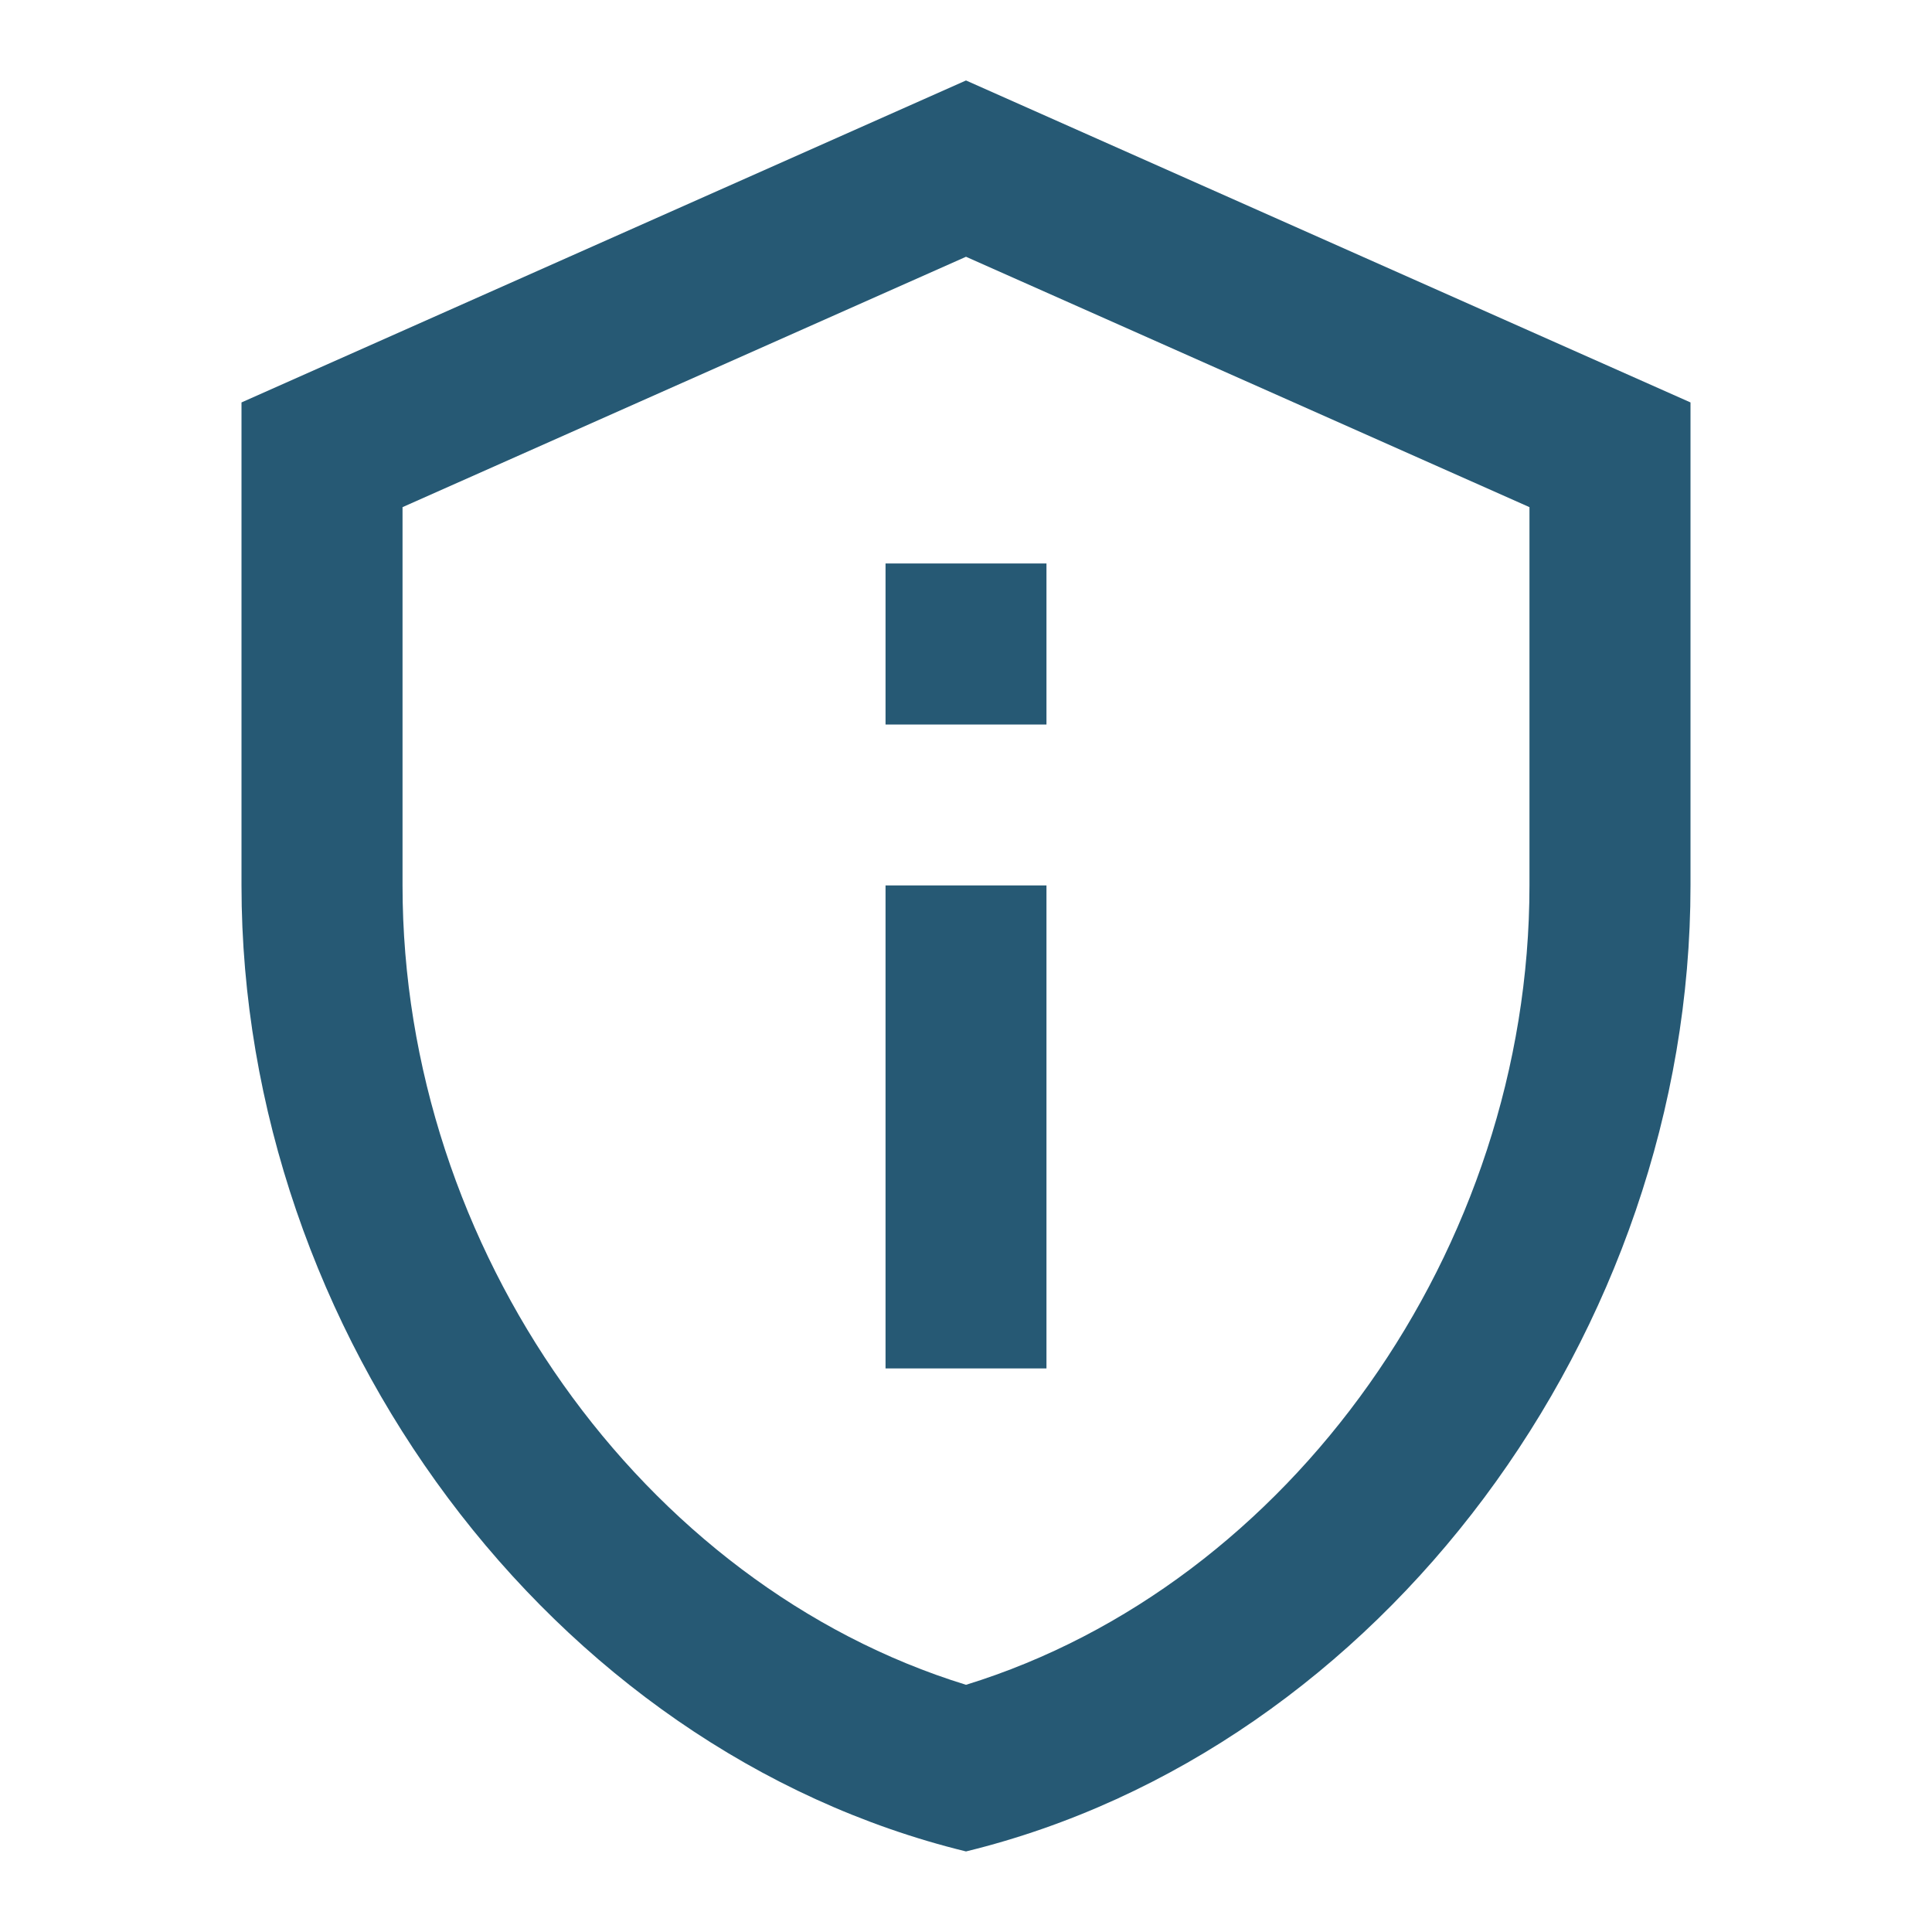 <svg width="20" height="20" viewBox="0 0 20 20" fill="none" xmlns="http://www.w3.org/2000/svg">
<path d="M10 2.658L15.833 5.25V9.166C15.833 12.933 13.35 16.408 10 17.441C6.65 16.408 4.167 12.933 4.167 9.166V5.25L10 2.658ZM10 0.833L2.5 4.166V9.166C2.5 13.791 5.7 18.116 10 19.166C14.3 18.116 17.5 13.791 17.5 9.166V4.166L10 0.833ZM9.167 5.833H10.833V7.5H9.167V5.833ZM9.167 9.166H10.833V14.166H9.167V9.166Z" fill="#265974"/>
</svg>
